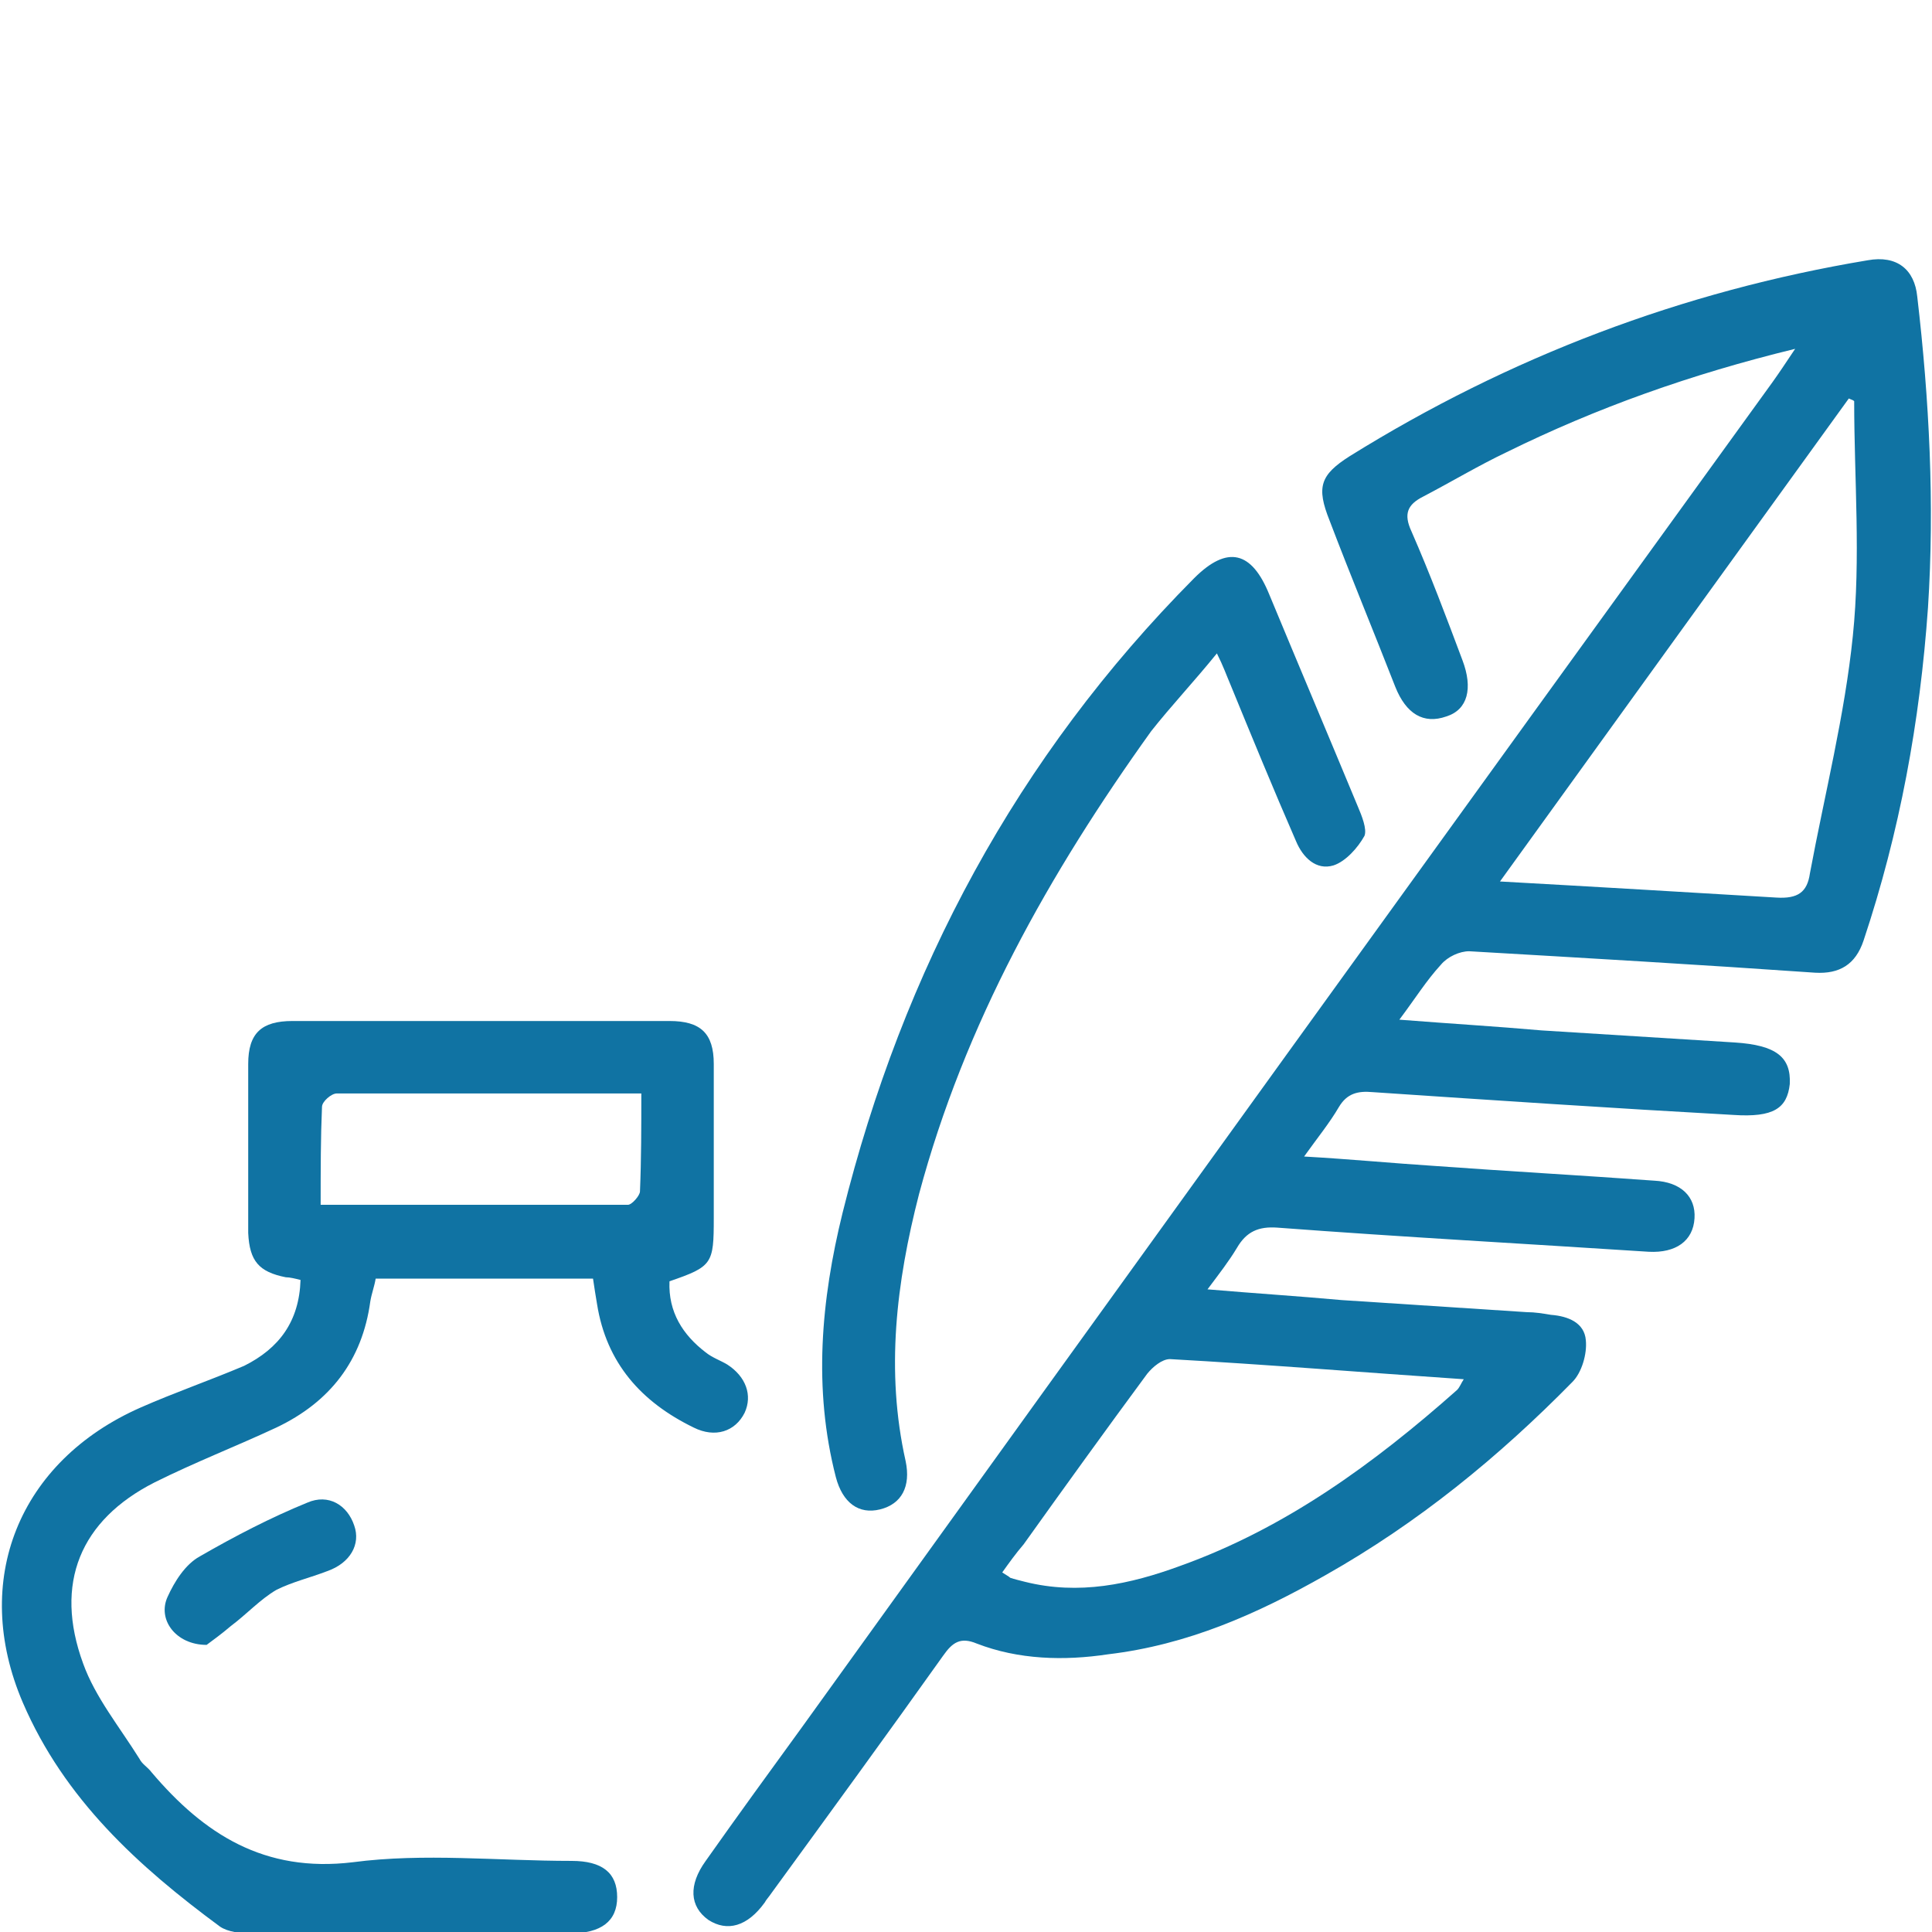 <?xml version="1.0" encoding="utf-8"?>
<!-- Generator: Adobe Illustrator 18.0.0, SVG Export Plug-In . SVG Version: 6.00 Build 0)  -->
<!DOCTYPE svg PUBLIC "-//W3C//DTD SVG 1.1//EN" "http://www.w3.org/Graphics/SVG/1.1/DTD/svg11.dtd">
<svg version="1.1" id="Layer_1" xmlns="http://www.w3.org/2000/svg" xmlns:xlink="http://www.w3.org/1999/xlink" x="0px" y="0px"
	 viewBox="0 0 144 144" enable-background="new 0 0 144 144" xml:space="preserve">
<g enable-background="new    ">
	<path fill="#1073A3" d="M133.8,26c-7.8,1.9-14.8,4.4-21.5,7.7c-2.1,1-4.1,2.2-6.2,3.3c-1.2,0.6-1.5,1.3-0.9,2.6
		c1.4,3.2,2.6,6.4,3.8,9.6c0.8,2.1,0.4,3.7-1.2,4.2c-1.7,0.6-3-0.2-3.8-2.2c-1.6-4.1-3.3-8.2-4.9-12.4c-1-2.5-0.7-3.4,1.5-4.8
		c11.9-7.4,24.8-12.3,38.6-14.6c2.2-0.4,3.5,0.7,3.7,2.7c0.9,7.7,1.3,15.5,0.8,23.2c-0.6,8.5-2.1,16.7-4.8,24.8
		c-0.6,1.8-1.8,2.5-3.6,2.4c-8.6-0.6-17.2-1.1-25.8-1.6c-0.7,0-1.6,0.4-2.1,1c-1.1,1.2-1.9,2.5-3.1,4.1c3.8,0.3,7.2,0.5,10.6,0.8
		c4.8,0.3,9.6,0.6,14.4,0.9c3.1,0.2,4.2,1.1,4.1,3.1c-0.2,1.8-1.2,2.5-4.2,2.3c-9-0.5-18-1.1-26.9-1.7c-1.1-0.1-1.9,0.1-2.5,1.1
		c-0.7,1.2-1.6,2.3-2.6,3.7c3.5,0.2,6.6,0.5,9.7,0.7c5.5,0.4,10.9,0.7,16.4,1.1c2,0.1,3.1,1.2,3,2.8c-0.1,1.7-1.4,2.6-3.4,2.5
		c-9.2-0.6-18.4-1.1-27.7-1.8c-1.4-0.1-2.3,0.3-3,1.5c-0.6,1-1.3,1.9-2.2,3.1c3.5,0.3,6.7,0.5,10,0.8c4.6,0.3,9.2,0.6,13.8,0.9
		c0.6,0,1.2,0.1,1.8,0.2c1.3,0.1,2.5,0.6,2.6,1.9c0.1,1-0.3,2.4-1,3.1c-5.5,5.6-11.5,10.5-18.4,14.4c-5.1,2.9-10.3,5.2-16.2,5.9
		c-3.3,0.5-6.7,0.4-9.8-0.8c-1.2-0.5-1.8-0.1-2.5,0.9c-4.2,5.9-8.5,11.8-12.8,17.7c-0.2,0.3-0.4,0.5-0.5,0.7
		c-1.3,1.8-2.8,2.2-4.2,1.3c-1.4-1-1.5-2.6-0.2-4.4c2.4-3.4,4.8-6.7,7.2-10C83.9,95.2,108,61.8,132.1,28.5
		C132.6,27.8,133,27.2,133.8,26z M138.2,29.9c-0.1-0.1-0.2-0.1-0.4-0.2c-8.6,11.9-17.2,23.8-26,36c7.2,0.4,13.9,0.8,20.6,1.2
		c1.6,0.1,2.3-0.4,2.5-1.8c1.1-5.9,2.6-11.8,3.2-17.7C138.7,41.6,138.2,35.7,138.2,29.9z M74.7,117.2c0.3,0.2,0.5,0.3,0.6,0.4
		c0.3,0.1,0.7,0.2,1.1,0.3c4,1,7.8,0.2,11.6-1.2c7.8-2.8,14.4-7.6,20.6-13.1c0.2-0.2,0.3-0.5,0.5-0.8c-7.4-0.5-14.7-1.1-21.9-1.5
		c-0.6,0-1.3,0.6-1.7,1.1c-3.1,4.2-6.2,8.5-9.2,12.7C75.7,115.8,75.2,116.5,74.7,117.2z"/>
	<path fill="#1073A3" d="M22.4,95.4c-0.4-0.1-0.8-0.2-1.1-0.2c-2-0.4-2.7-1.2-2.8-3.3c0-4.2,0-8.4,0-12.6c0-2.3,1-3.2,3.3-3.2
		c9.4,0,18.7,0,28.1,0c2.3,0,3.3,0.9,3.3,3.2c0,3.8,0,7.6,0,11.5c0,3.4-0.1,3.6-3.3,4.7c-0.1,2.3,1,4,2.7,5.3
		c0.5,0.4,1.1,0.6,1.6,0.9c1.4,0.9,1.9,2.3,1.3,3.6c-0.7,1.4-2.2,1.9-3.8,1.1c-3.9-1.9-6.5-4.8-7.2-9.2c-0.1-0.6-0.2-1.2-0.3-1.9
		c-5.4,0-10.7,0-16.2,0c-0.1,0.6-0.3,1.1-0.4,1.7c-0.6,4.4-3,7.5-7,9.4c-3,1.4-6.1,2.6-9.1,4.1C6,113.3,4,118,6.2,124
		c0.9,2.5,2.7,4.7,4.2,7.1c0.2,0.4,0.6,0.6,0.9,1c3.9,4.6,8.4,7.5,15,6.7c5.3-0.7,10.8-0.1,16.3-0.1c2.3,0,3.4,0.9,3.4,2.7
		c0,1.8-1.2,2.7-3.5,2.7c-7.9,0-15.9,0-23.8,0c-0.8,0-1.7-0.1-2.3-0.5c-6.1-4.5-11.6-9.5-14.7-16.7c-3.9-9.1-0.3-18,8.8-22
		c2.5-1.1,5.1-2,7.7-3.1C20.8,100.5,22.3,98.5,22.4,95.4z M47.8,81.5c-7.8,0-15.2,0-22.7,0c-0.4,0-1.1,0.6-1.1,1
		c-0.1,2.3-0.1,4.6-0.1,7.3c7.8,0,15.3,0,22.9,0c0.3,0,0.9-0.7,0.9-1C47.8,86.4,47.8,84,47.8,81.5z"/>
	<path fill="#1073A3" d="M90.7,48.7c-1.7,2.1-3.4,3.9-4.9,5.8C78.2,65.1,71.9,76.3,68.5,89c-1.7,6.6-2.5,13.2-1,19.9
		c0.4,1.9-0.3,3.2-1.9,3.6c-1.6,0.4-2.8-0.5-3.3-2.4c-1.7-6.6-1.1-13.2,0.5-19.7c4.5-18.1,13-34,26.2-47.3c2.5-2.5,4.3-2,5.6,1.2
		c2.2,5.3,4.4,10.5,6.6,15.8c0.3,0.7,0.7,1.7,0.5,2.2c-0.5,0.9-1.4,1.9-2.3,2.2c-1.3,0.4-2.3-0.6-2.8-1.8c-1.7-3.9-3.3-7.8-4.9-11.7
		C91.4,50.3,91.2,49.7,90.7,48.7z"/>
	<path fill="#1073A3" d="M15.4,122.6c-2.3,0-3.7-1.9-2.9-3.6c0.5-1.1,1.3-2.4,2.4-3c2.6-1.5,5.3-2.9,8-4c1.6-0.7,3,0.2,3.5,1.7
		c0.5,1.4-0.3,2.8-2,3.4c-1.3,0.5-2.6,0.8-3.8,1.4c-1.2,0.7-2.2,1.8-3.4,2.7C16.5,121.8,15.8,122.3,15.4,122.6z"/>
</g>
</svg>

